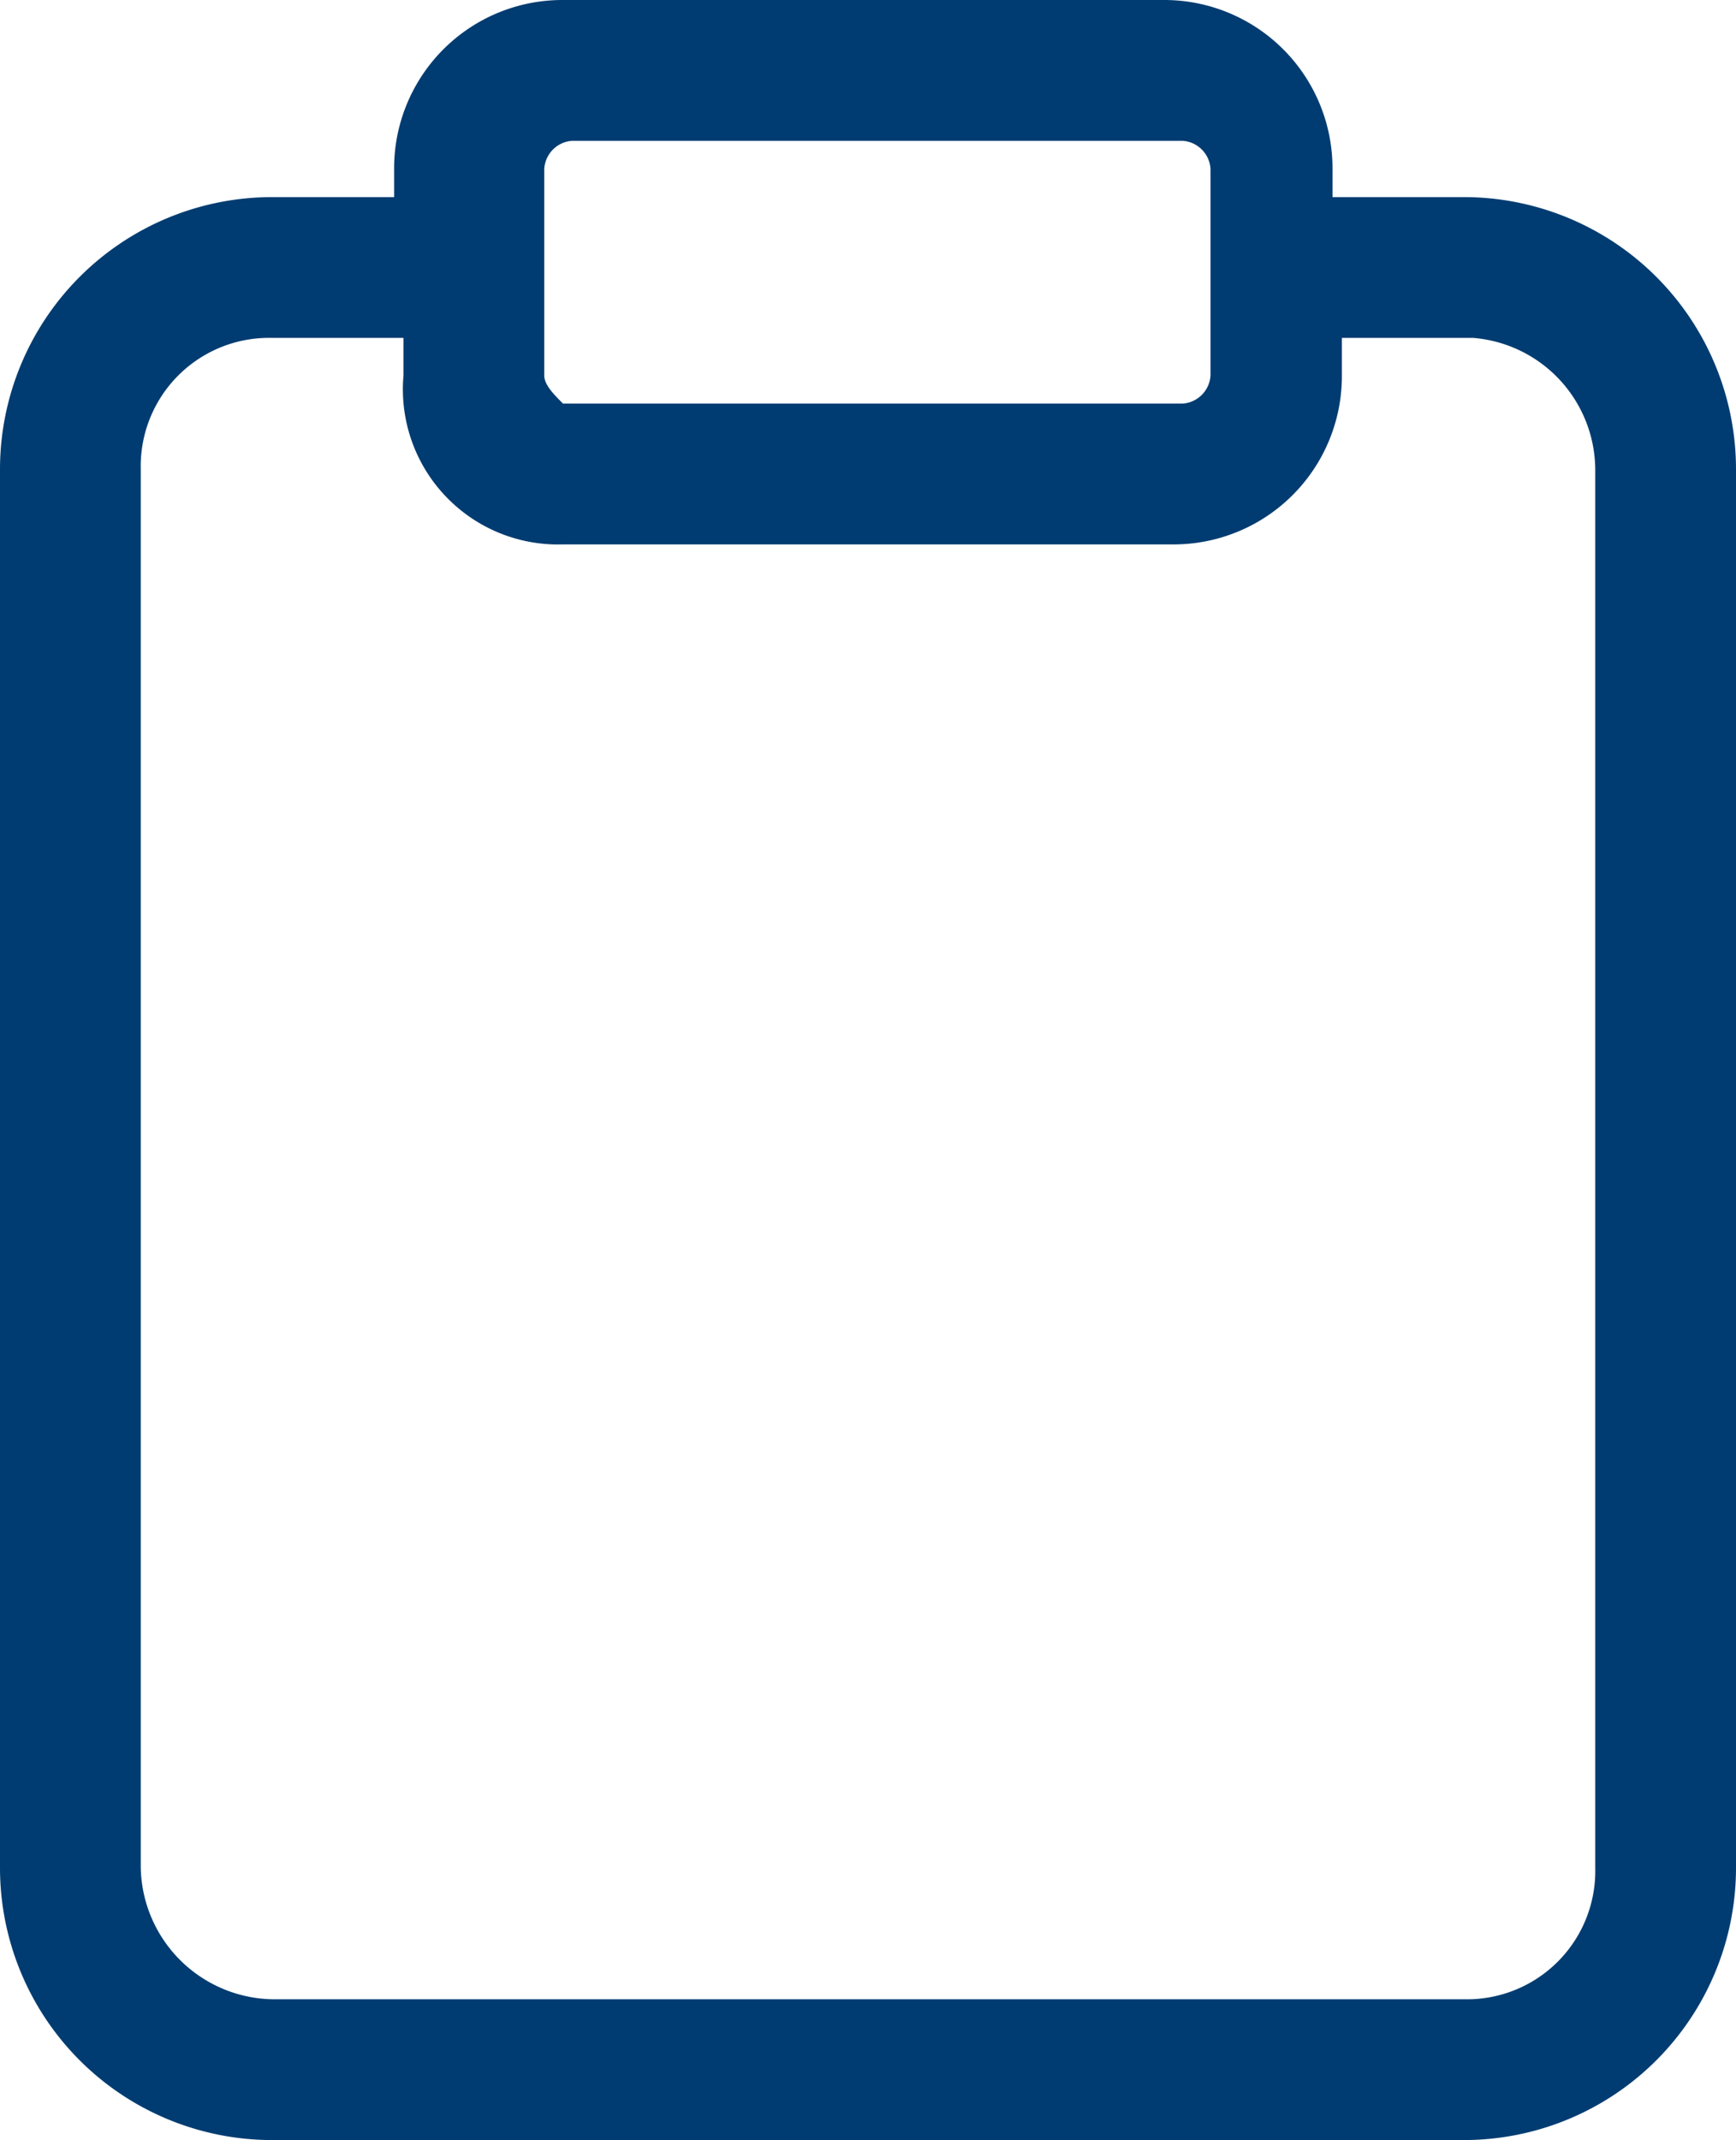 <svg height="22.8" viewBox="0 0 18.5 22.8" width="18.5" xmlns="http://www.w3.org/2000/svg"><path d="m15.6 2.1h-1.4v-.3a1.793 1.793 0 0 0 -1.8-1.8h-6.4a1.793 1.793 0 0 0 -1.8 1.8v.3h-1.3a2.9 2.9 0 0 0 -2.9 2.9v14.9a2.9 2.9 0 0 0 2.9 2.9h12.7a2.9 2.9 0 0 0 2.9-2.9v-14.9a2.9 2.9 0 0 0 -2.9-2.9zm-9.8-.3a.319.319 0 0 1 .3-.3h6.5a.319.319 0 0 1 .3.3v2.2a.319.319 0 0 1 -.3.3h-6.6c-.1-.1-.2-.2-.2-.3zm11.2 18.1a1.367 1.367 0 0 1 -1.4 1.4h-12.7a1.43 1.43 0 0 1 -1.4-1.4v-14.9a1.367 1.367 0 0 1 1.4-1.4h1.4v.4a1.653 1.653 0 0 0 1.7 1.8h6.5a1.793 1.793 0 0 0 1.8-1.8v-.4h1.4a1.415 1.415 0 0 1 1.3 1.4z" fill="#003c71"/></svg>